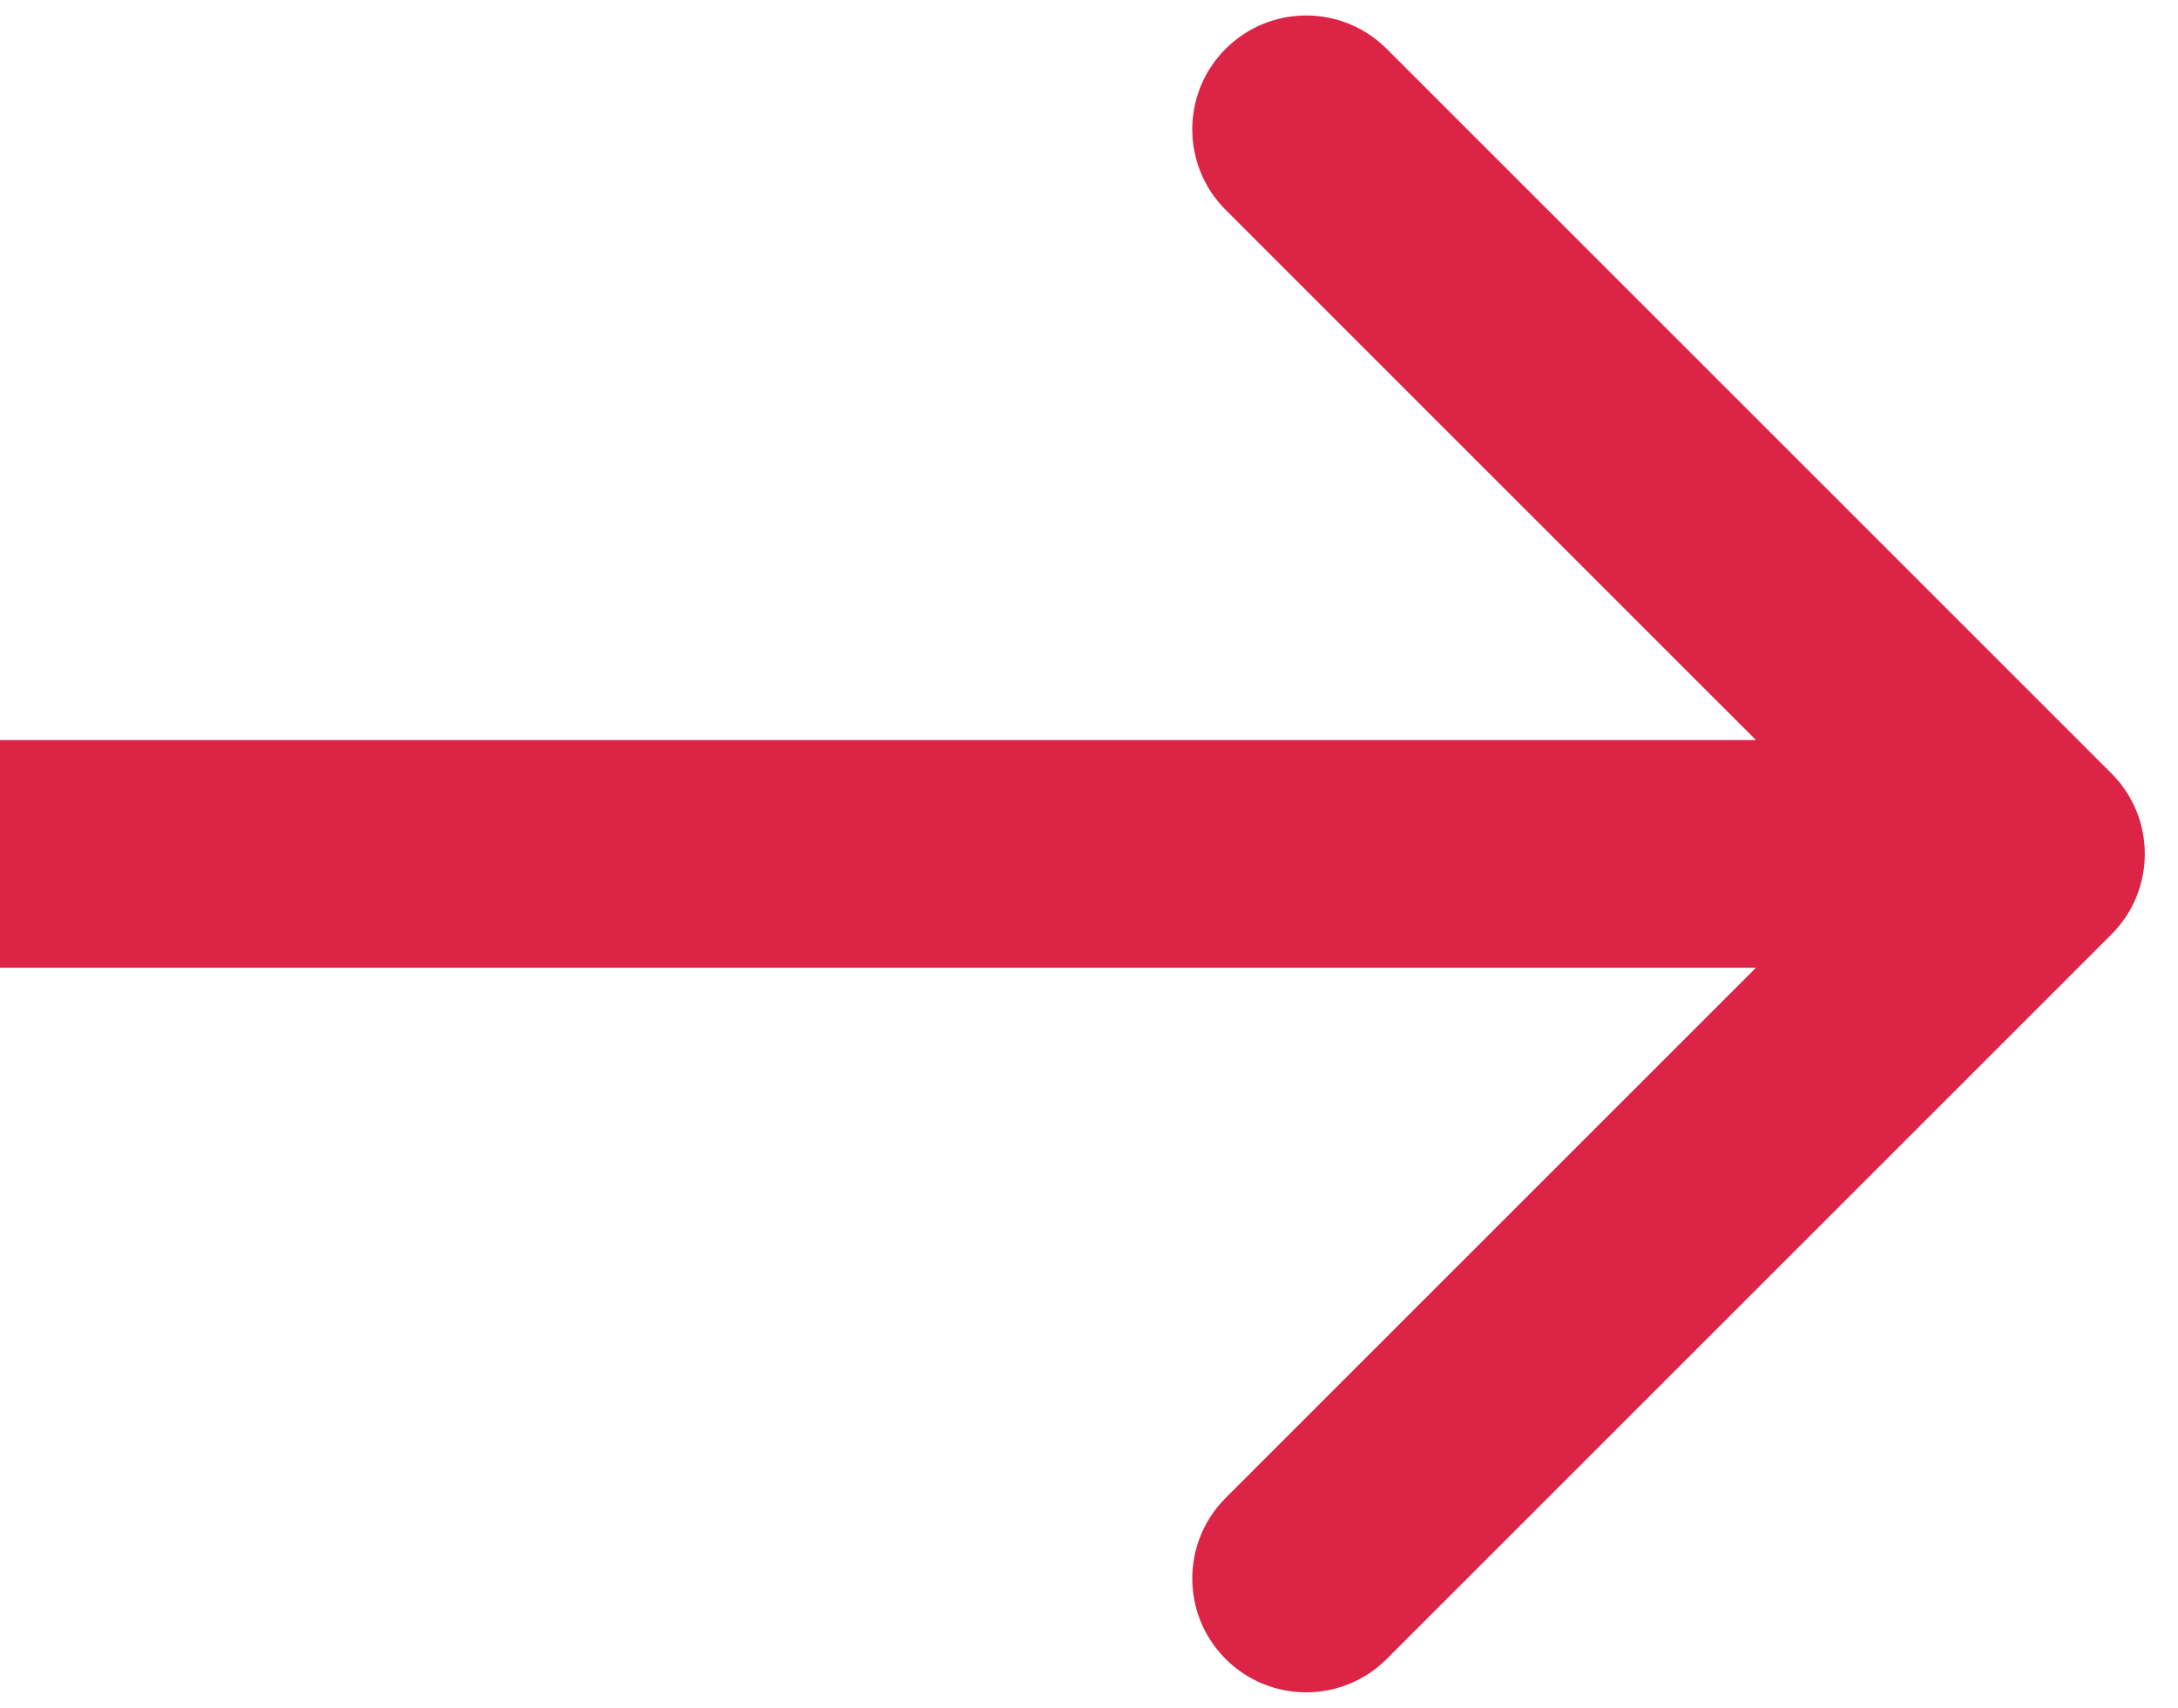 <?xml version="1.0" encoding="utf-8"?>
<svg xmlns="http://www.w3.org/2000/svg" fill="none" height="100%" overflow="visible" preserveAspectRatio="none" style="display: block;" viewBox="0 0 51 40" width="100%">
<path d="M49.441 21.886C50.483 20.844 50.483 19.156 49.441 18.114L32.471 1.144C31.429 0.102 29.741 0.102 28.699 1.144C27.658 2.185 27.658 3.874 28.699 4.915L43.784 20L28.699 35.085C27.658 36.126 27.658 37.815 28.699 38.856C29.741 39.898 31.429 39.898 32.471 38.856L49.441 21.886ZM0 20L-2.83893e-06 22.667L47.556 22.667L47.556 20L47.556 17.333L2.83893e-06 17.333L0 20Z" fill="#DB2446" id="Arrow 33"/>
</svg>